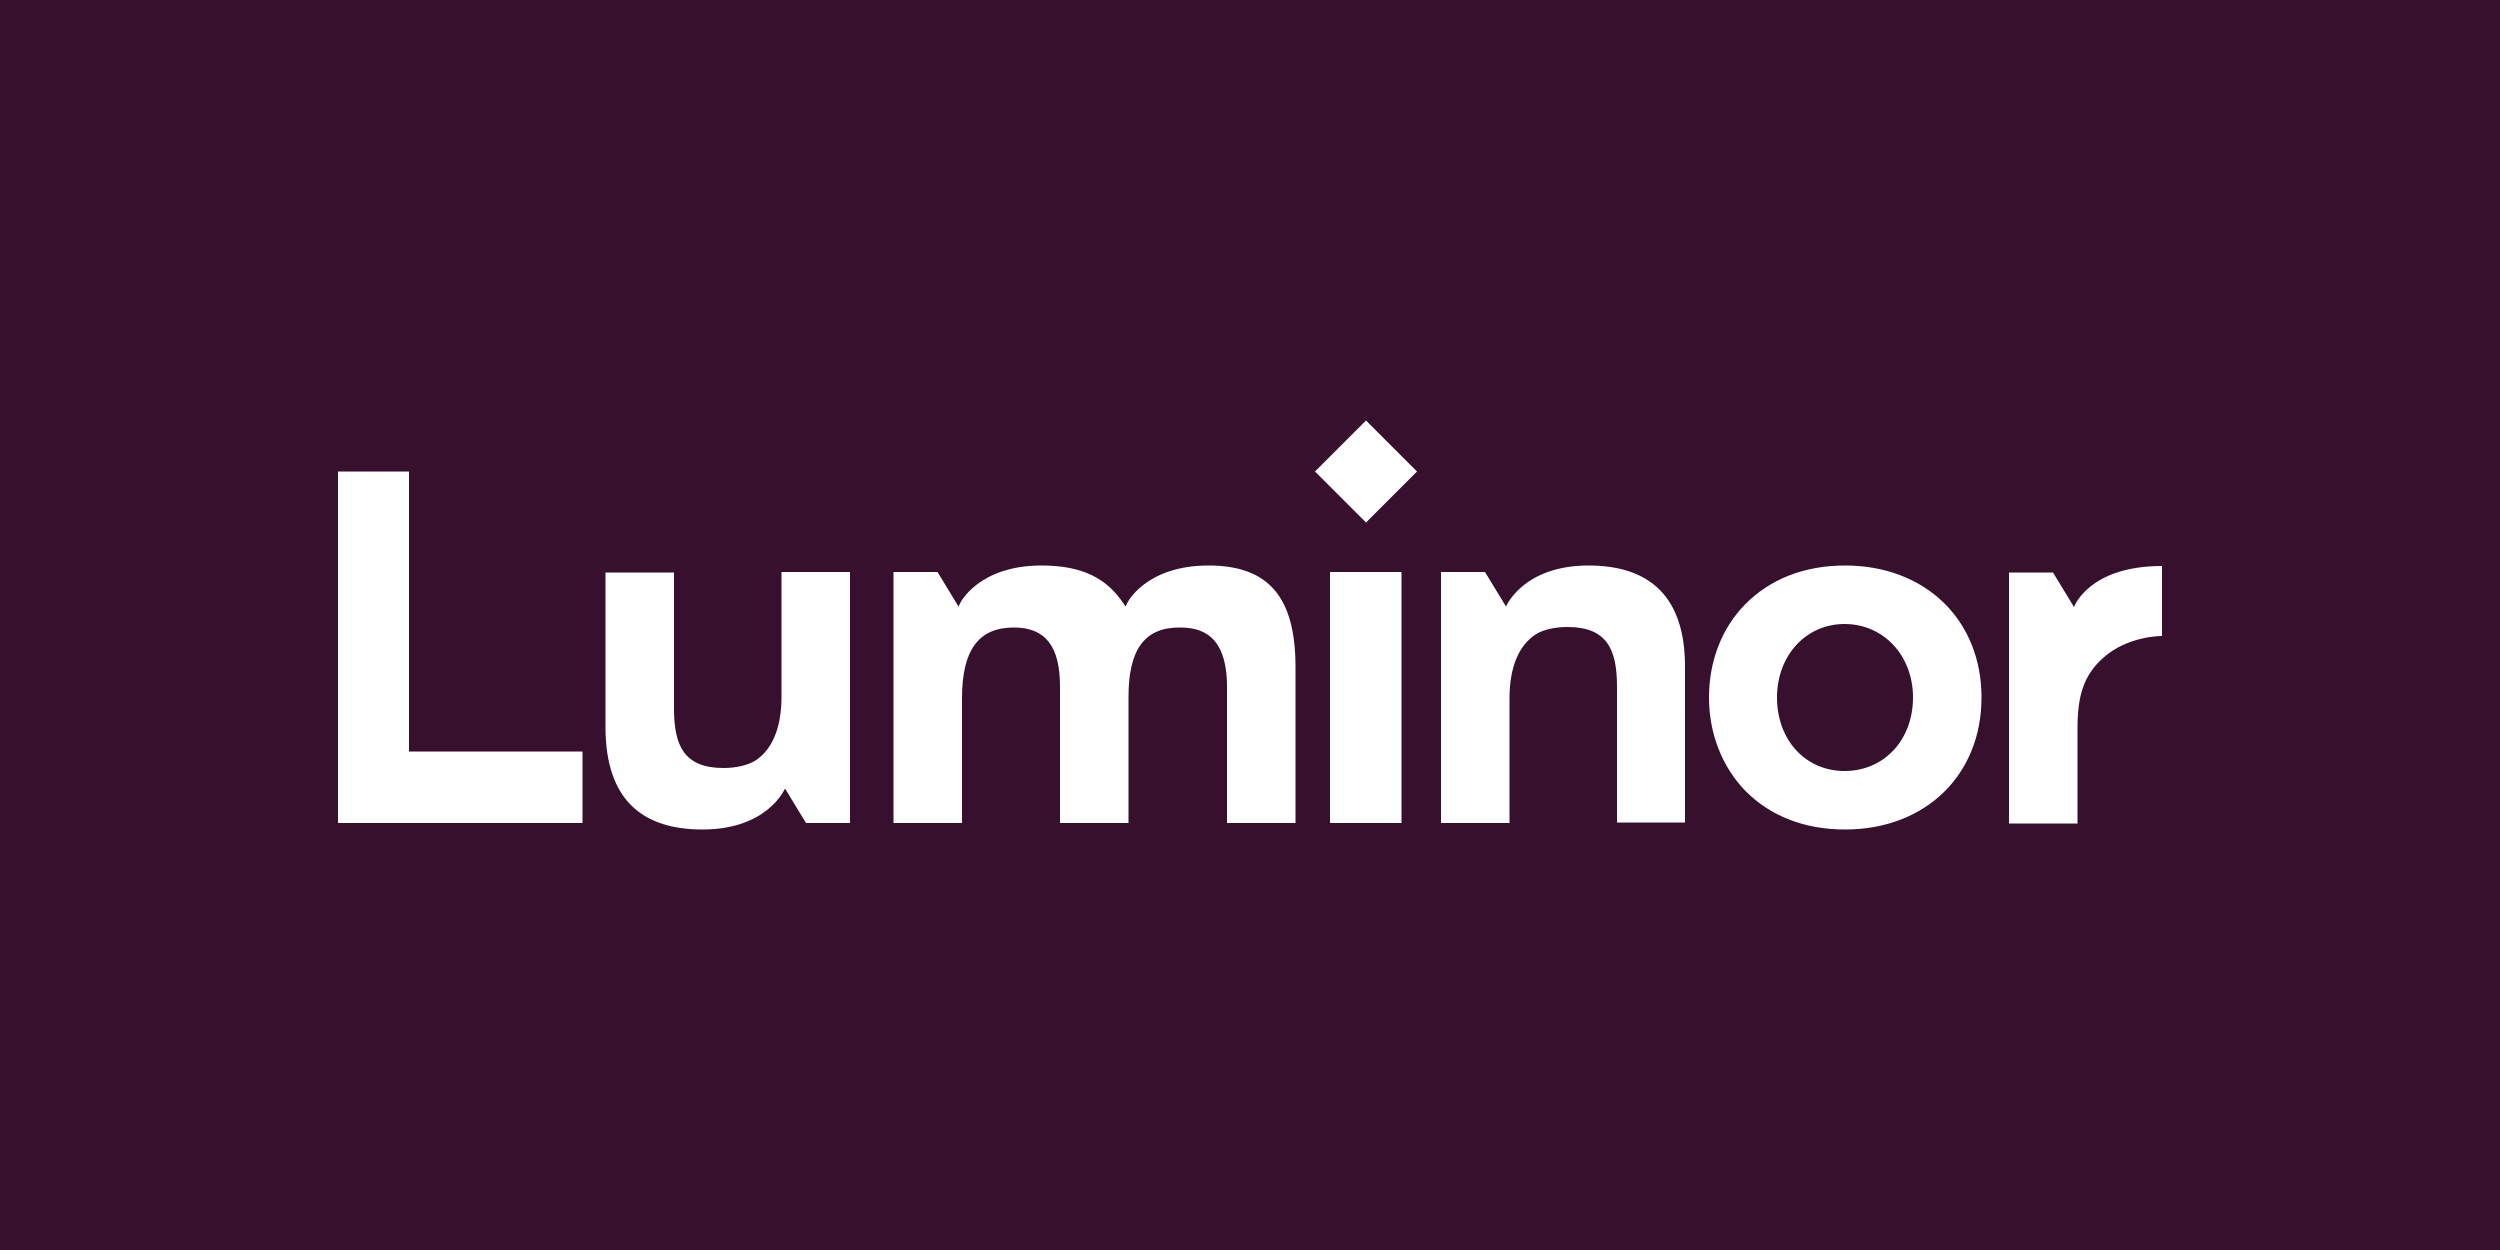 <?xml version="1.0" encoding="utf-8"?>
<!-- Generator: Adobe Illustrator 23.0.0, SVG Export Plug-In . SVG Version: 6.00 Build 0)  -->
<svg version="1.1" id="Layer_1" xmlns="http://www.w3.org/2000/svg" xmlns:xlink="http://www.w3.org/1999/xlink" x="0px" y="0px"
	 viewBox="0 0 500 250" style="enable-background:new 0 0 500 250;" xml:space="preserve">
<style type="text/css">
	.st0{fill:#36102D;}
	.st1{clip-path:url(#SVGID_2_);fill:#FFFFFF;}
</style>
<rect class="st0" width="500" height="250"/>
<g>
	<defs>
		<rect id="SVGID_1_" width="500" height="250"/>
	</defs>
	<clipPath id="SVGID_2_">
		<use xlink:href="#SVGID_1_"  style="overflow:visible;"/>
	</clipPath>
	<path class="st1" d="M415.5,164.6v-18.9c0-6.5,1.2-10.6,5.1-14.1c5-4.5,11.8-4.4,11.8-4.4v-14c-14.7,0-17.6,8.2-17.6,8.2l-4.2-6.9
		h-8.8v50.2H415.5z M140.5,165.9L140.5,165.9c13.1,0,16.5-8.2,16.5-8.2l4.2,6.9h8.8v-50.2h-13.7v24.9c0,6.5-2,10.7-5.2,12.8
		c-1.6,1-4,1.5-6.4,1.5c-7.9,0-9.9-4.5-9.9-11.9v-27.2h-13.7v31.2C121.2,159.7,128.2,165.9,140.5,165.9 M317.7,113.1L317.7,113.1
		c-13.1,0-16.5,8.2-16.5,8.2l-4.2-6.9h-8.8v50.2h13.7v-24.9c0-6.5,2-10.7,5.2-12.8c1.5-1,4-1.5,6.4-1.5c7.9,0,9.9,4.5,9.9,11.9v27.2
		H337v-31.2C337,119.4,330,113.1,317.7,113.1 M241.7,113.1c-12.6,0-16.3,7.5-16.3,7.6l-0.3,0.6l-0.4-0.6c-3.4-5.1-8.3-7.6-16.4-7.6
		c-12.6,0-16.3,7.5-16.3,7.6l-0.3,0.6l-4.2-6.9h-8.8v6.9v10.4v32.9h13.7v-24.9c0-9.7,3.3-14.2,10.4-14.2c6.3,0,9.2,3.8,9.2,11.8
		v27.3h13.7v-25.2c0-9.5,3.2-13.9,10.2-13.9c4.1,0,9.5,1.2,9.5,11.9v27.2h13.7v-31.2C259.1,119.4,253.7,113.1,241.7,113.1
		 M81.8,150.3v-56H67.6v70.3h48.9v-14.3H81.8z M263,94.3l10.2,10.2l10.2-10.2l-10.2-10.2L263,94.3z M266,114.4h14.3v50.2H266V114.4z
		 M369,113.1c-8.1,0-15,2.7-20,7.8c-4.7,4.8-7.2,11.4-7.2,18.6c0,7.2,2.6,13.8,7.2,18.6c5,5.1,11.9,7.8,20,7.8
		c16.1,0,27.3-10.9,27.3-26.4C396.3,124,385.1,113.1,369,113.1 M368.9,154.2c-7.8,0-13.5-6.2-13.5-14.7c0-8.4,5.8-14.7,13.5-14.7
		c7.8,0,13.7,6.3,13.7,14.7C382.6,148,376.8,154.2,368.9,154.2"/>
</g>
</svg>
